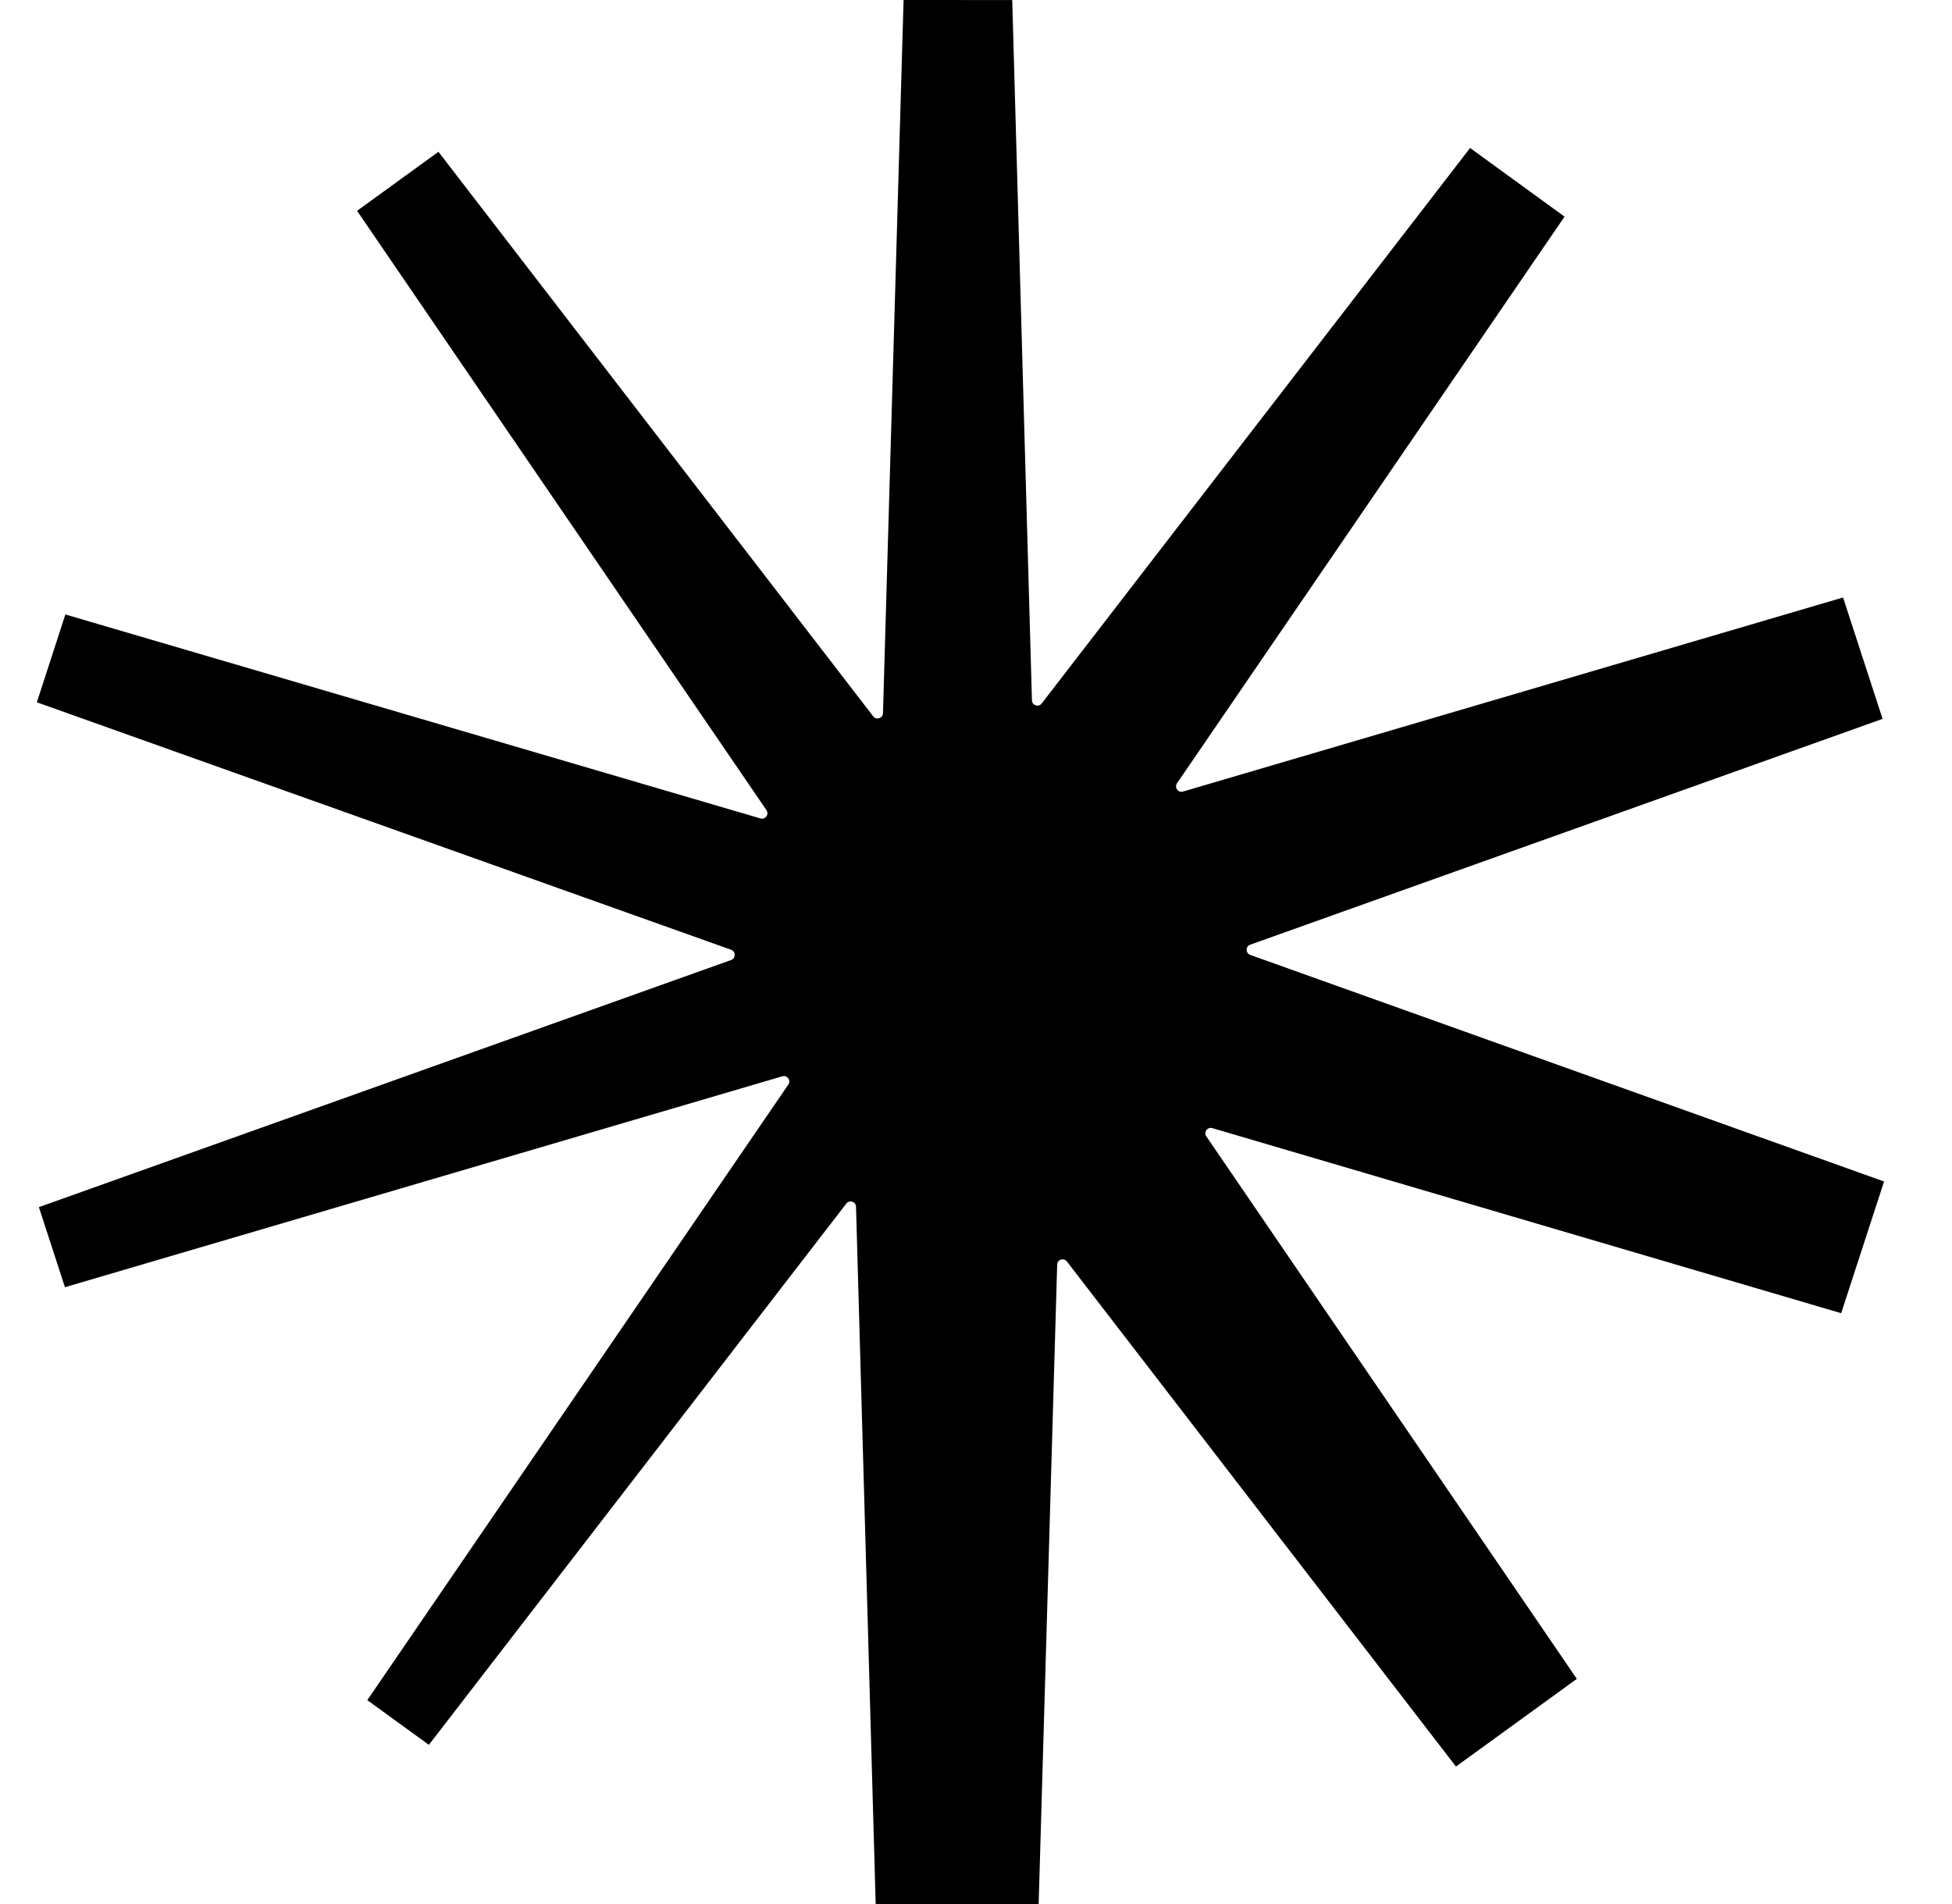  <svg
          id="mark"
          width="41"
          height="40"
          viewBox="0 0 41 40"
          fill="none"
          xmlns="http://www.w3.org/2000/svg"
          alt="Logical mark"
          style="transform: scale(1) rotate(0deg)"
        >
          <path
            d="M21.879 14.78C21.814 14.864 21.678 14.82 21.675 14.713L21.261 0.001L18.979 0L18.546 14.983C18.543 15.09 18.407 15.134 18.341 15.049L9.209 3.189L7.5 4.429L16.099 17.02C16.16 17.108 16.076 17.224 15.973 17.194L1.373 12.909L0.774 14.754L15.357 19.953C15.457 19.989 15.457 20.131 15.357 20.168L0.817 25.36L1.364 27.042L16.432 22.611C16.535 22.581 16.619 22.697 16.558 22.785L7.715 35.717L9.008 36.656L17.776 25.285C17.841 25.2 17.977 25.244 17.98 25.351L18.393 39.999L21.816 40L22.205 26.568C22.208 26.46 22.344 26.416 22.409 26.501L30.581 37.112L33.12 35.27L25.338 23.873C25.277 23.785 25.361 23.669 25.464 23.7L38.672 27.588L39.573 24.821L26.26 20.061C26.159 20.025 26.159 19.882 26.26 19.846L39.542 15.102L38.712 12.552L24.848 16.629C24.745 16.659 24.661 16.544 24.722 16.455L32.862 4.551L30.878 3.109L21.879 14.78Z"
            fill="currentColor"
          ></path>
        </svg>